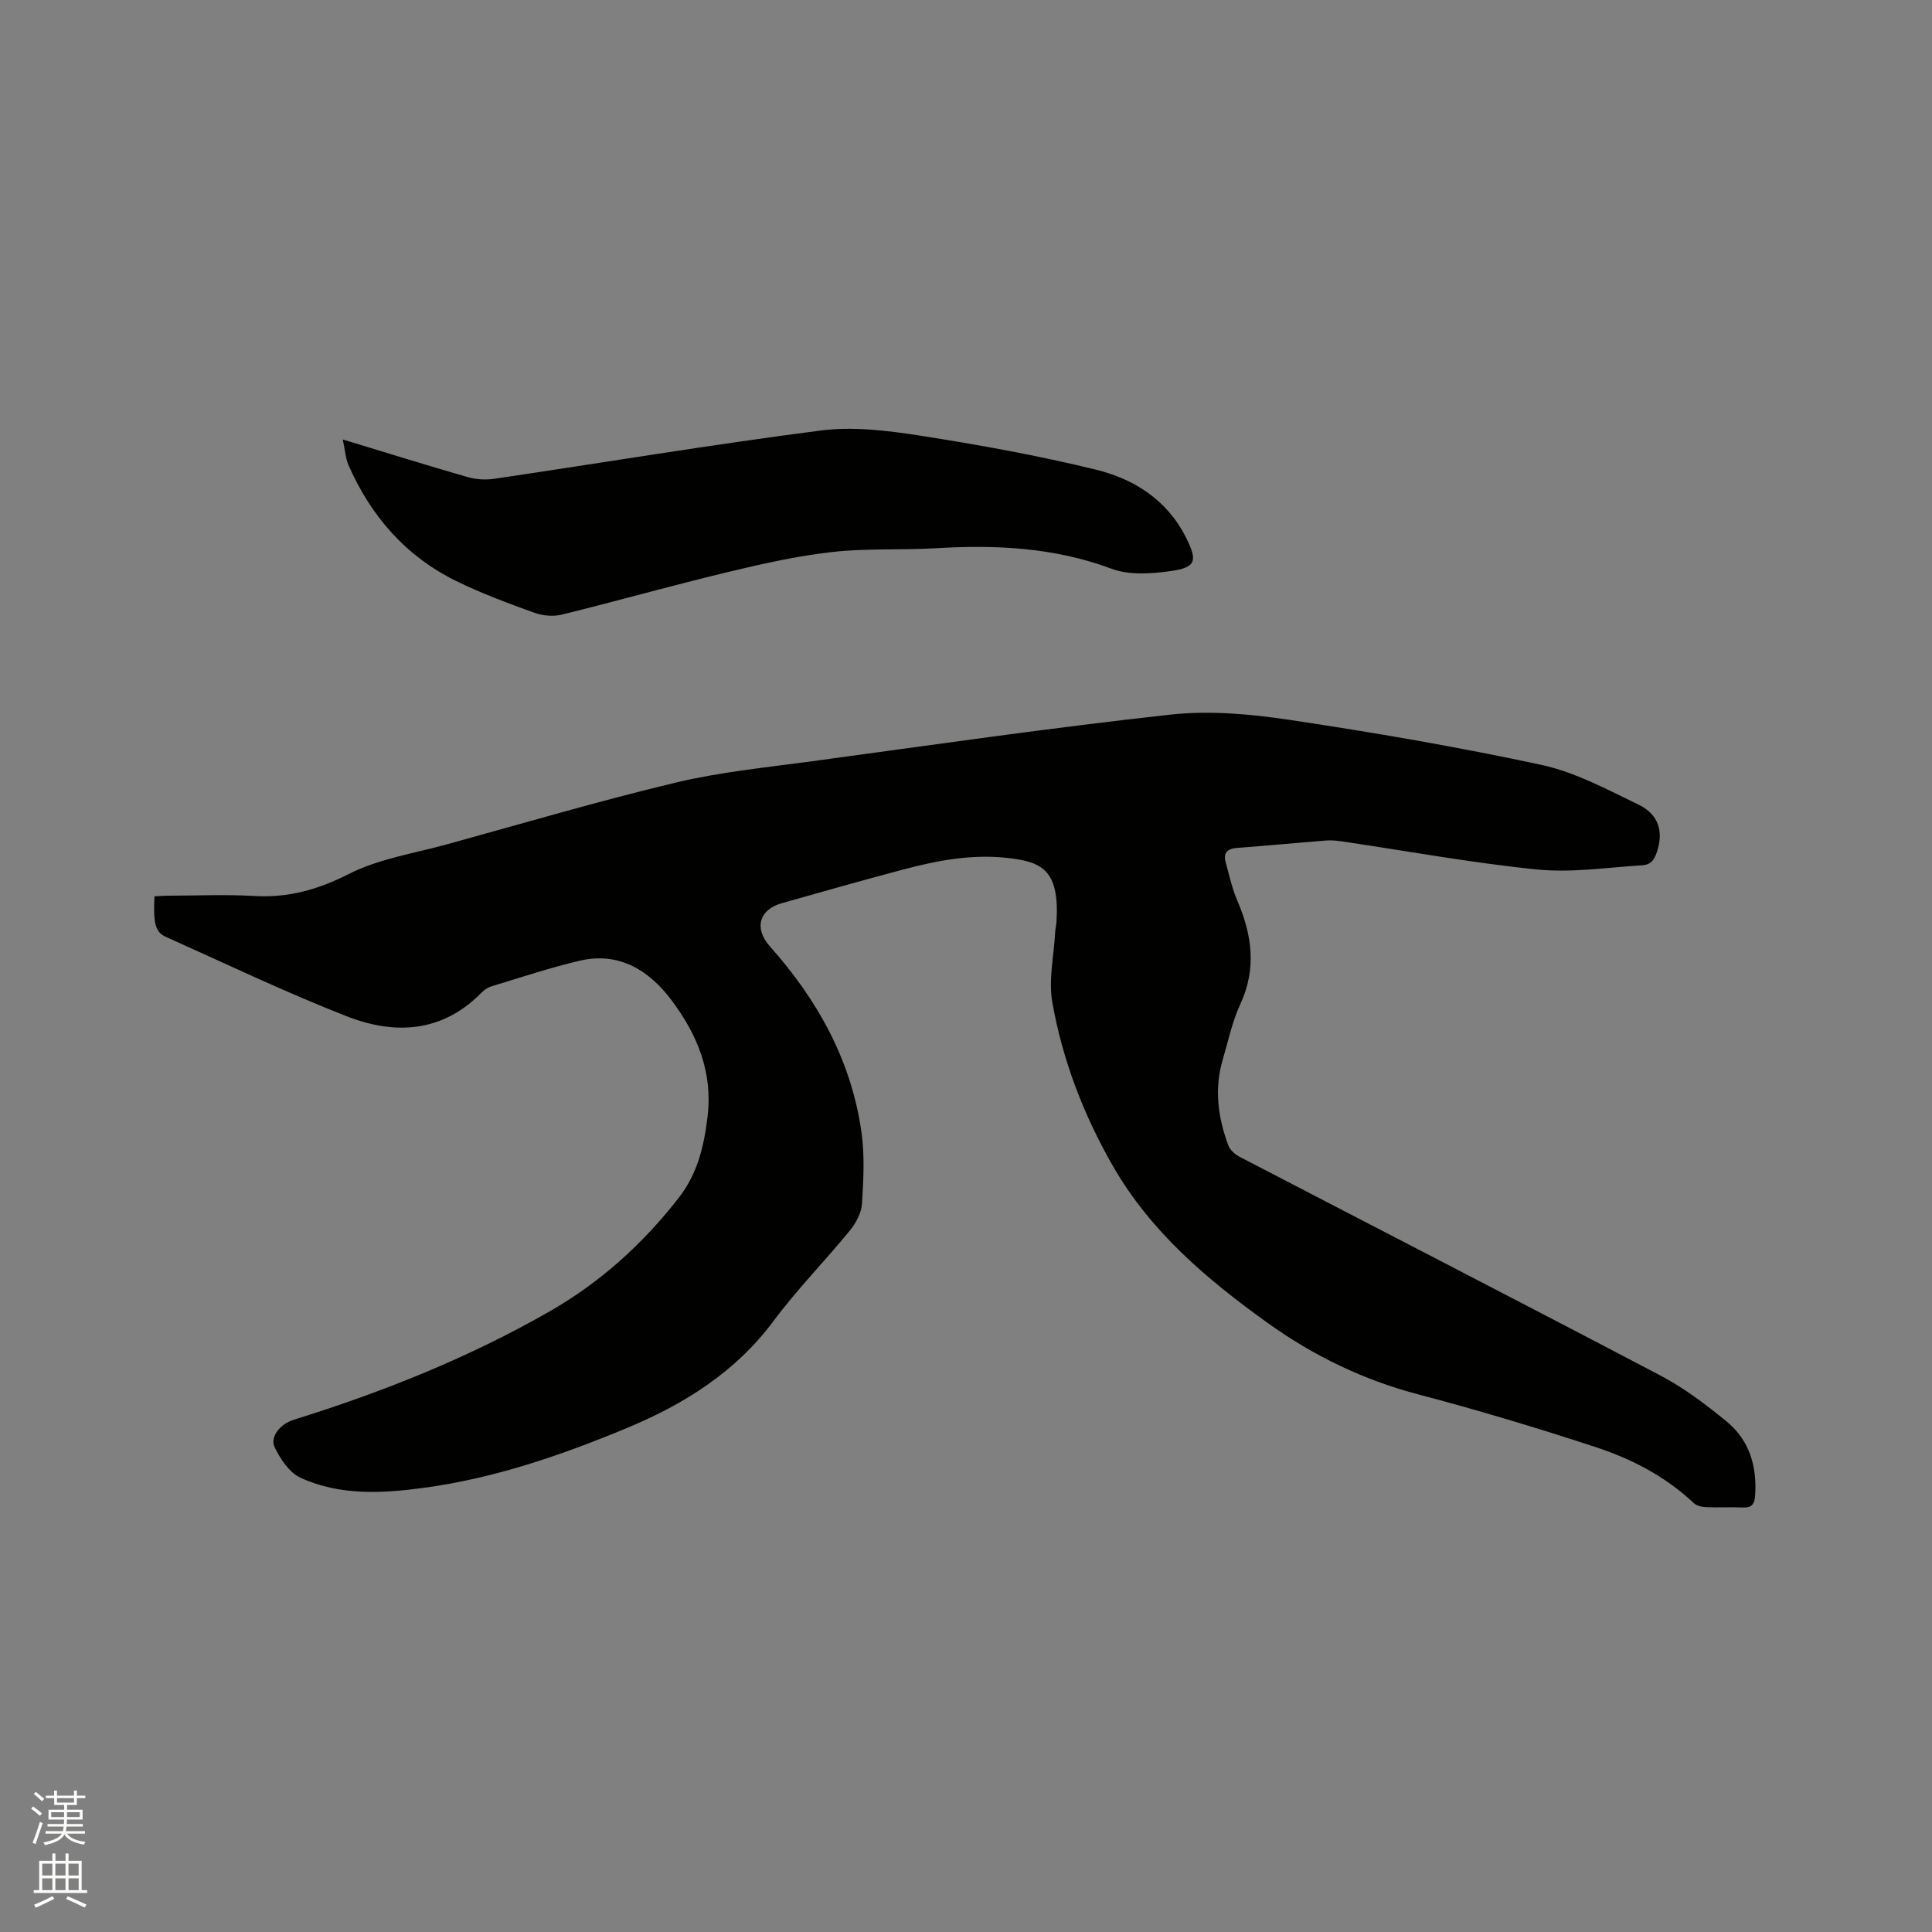 <svg enable-background="new 0 0 400 400" viewBox="0 0 400 400" xmlns="http://www.w3.org/2000/svg"><rect x="0" y="0" width="400" height="400" fill="#808080" stroke="none"/><path d="m6.44 374.46.42-.45c.65.47 1.27.95 1.85 1.44l-.45.49c-.65-.56-1.25-1.06-1.82-1.48m.93 7.33-.63-.26c.55-1.36 1.05-2.8 1.52-4.33.19.1.38.19.59.27-.46 1.29-.95 2.73-1.48 4.32m-.38-10.38.44-.42c.43.34 1.01.82 1.74 1.44l-.49.49c-.53-.51-1.09-1.01-1.69-1.51m2.5.35h1.72v-1.04h.59v1.04h3.52v-1.04h.59v1.04h1.75v.53h-1.75v1.42h-2.03v.97h3.22v2.03h-3.24c0 .35-.01.66-.03.93h3.32v.53h-3.37c-.03.27-.08.58-.15.94h3.96v.53h-3.71c.67.92 1.93 1.48 3.79 1.68-.13.24-.23.44-.29.59-2.13-.38-3.48-1.08-4.04-2.12-.43.97-1.77 1.72-4.03 2.23-.09-.19-.2-.37-.33-.55 2.1-.42 3.37-1.03 3.81-1.83h-3.36v-.53h3.58c.08-.29.13-.61.16-.94h-3.33v-.53h3.39c.02-.27.04-.58.04-.93h-3.23v-2.03h3.25v-.97h-2.07v-1.42h-1.73zm1.12 3.44v1h2.65c.01-.3.02-.44.01-.4v-.25-.35zm1.19-2h3.52v-.91h-3.52zm4.71 2h-2.63v.59c0 .15-.01.28-.01.4h2.64z" fill="#fbfcfa"/><path d="m13.56 383.74h.63v1.52h2.72v6.07h1.13v.6h-11.06v-.6h1.13v-6.07h2.73v-1.52h.63v1.52h2.1v-1.52zm-2.69 8.83.38.56c-1.24.63-2.53 1.25-3.85 1.85-.1-.21-.21-.42-.34-.63 1.36-.55 2.63-1.15 3.81-1.78m-2.13-4.27h2.1v-2.45h-2.1zm0 3.04h2.1v-2.46h-2.1zm2.72-3.04h2.1v-2.45h-2.1zm0 3.04h2.1v-2.46h-2.1zm6.07 3.6c-1.41-.71-2.7-1.3-3.86-1.78l.35-.56c1.45.62 2.75 1.19 3.88 1.72zm-1.25-9.09h-2.1v2.45h2.1zm-2.09 5.49h2.1v-2.46h-2.1z" fill="#fbfcfa"/><g fill="#010100"><path d="m31.98 185.57c1.01-.04 2.04-.13 3.07-.13 5.83-.01 11.68-.28 17.49.06 7.07.42 13.23-1.27 19.63-4.53 6.2-3.16 13.46-4.26 20.29-6.14 15.82-4.36 31.57-9.01 47.52-12.82 9.23-2.2 18.78-3.13 28.22-4.41 24.67-3.35 49.32-6.92 74.06-9.64 8.1-.89 16.55-.14 24.66 1.07 17.48 2.62 34.94 5.61 52.21 9.33 6.99 1.51 13.6 5.09 20.13 8.24 3.4 1.64 5.2 4.65 4.02 8.99-.55 2.04-1.23 3.43-3.23 3.55-7.26.45-14.62 1.59-21.78.88-13.47-1.35-26.83-3.81-40.24-5.79-1.15-.17-2.33-.3-3.48-.21-6.13.48-12.24 1.07-18.37 1.53-2.02.15-2.99.94-2.41 3.01.74 2.64 1.31 5.36 2.39 7.87 3.06 7.11 4.05 14.1.63 21.48-1.68 3.62-2.5 7.63-3.64 11.49-1.78 6.05-.99 11.97 1.17 17.75.35.94 1.37 1.85 2.31 2.34 29.03 15.1 58.13 30.05 87.09 45.27 4.92 2.58 9.47 6.02 13.78 9.56 4.73 3.89 6.32 9.34 5.87 15.43-.13 1.73-.75 2.44-2.53 2.36-2.54-.11-5.09.04-7.63-.07-.87-.04-1.96-.29-2.56-.86-5.83-5.51-12.83-9.12-20.28-11.57-12.15-3.99-24.41-7.68-36.78-10.93-11.35-2.99-21.61-7.96-31.08-14.74-12.58-9.01-24.28-18.9-32.12-32.57-6.05-10.56-10.39-21.85-12.51-33.8-.83-4.67.32-9.69.58-14.55.04-.74.24-1.47.28-2.21.62-10.76-3-12.43-10.42-13.21-7.31-.77-14.36.58-21.34 2.43-8.39 2.22-16.74 4.6-25.1 6.96-4.74 1.34-5.79 5.23-2.5 8.92 9.86 11.07 16.87 23.63 18.97 38.45.69 4.88.43 9.94.11 14.88-.12 1.91-1.27 4.01-2.52 5.55-5.17 6.32-10.93 12.18-15.79 18.71-7.9 10.61-18.51 17.23-30.41 22.18-13.52 5.62-27.34 10.37-41.92 12.35-8.64 1.17-17.46 1.67-25.63-2.09-2.28-1.05-4.1-3.83-5.3-6.24-1.09-2.18 1.1-4.87 3.94-5.76 18.45-5.74 36.32-12.88 53.1-22.51 10.41-5.98 19.17-13.91 26.56-23.39 3.87-4.96 5.24-10.56 5.99-16.74 1.15-9.36-2.16-17.14-7.41-24.17-4.57-6.11-10.78-10.14-18.97-8.24-6.17 1.43-12.19 3.46-18.26 5.29-.78.23-1.56.73-2.13 1.32-8.14 8.31-17.97 8.8-27.92 4.91-12.7-4.97-25.03-10.88-37.49-16.46-2.17-.98-2.59-2.84-2.32-8.38z"/><path d="m70.97 90.99c9.07 2.75 17.44 5.37 25.87 7.79 1.75.5 3.75.61 5.55.34 22.51-3.33 44.97-7.08 67.54-9.99 6.7-.86 13.78.01 20.54 1.06 12.21 1.91 24.41 4.11 36.41 7.04 7.94 1.94 14.8 6.3 18.69 14.1 2.42 4.85 2.06 6.17-3.29 6.92-3.98.55-8.52.86-12.15-.5-11.84-4.42-23.92-4.98-36.29-4.25-7.18.43-14.45-.02-21.57.79-7.33.83-14.6 2.47-21.79 4.2-11.42 2.75-22.72 5.94-34.12 8.75-1.78.44-3.97.26-5.71-.37-5.47-1.98-10.96-4-16.17-6.56-10.45-5.13-17.7-13.44-22.34-24.04-.61-1.39-.69-3.02-1.17-5.28z"/></g></svg>